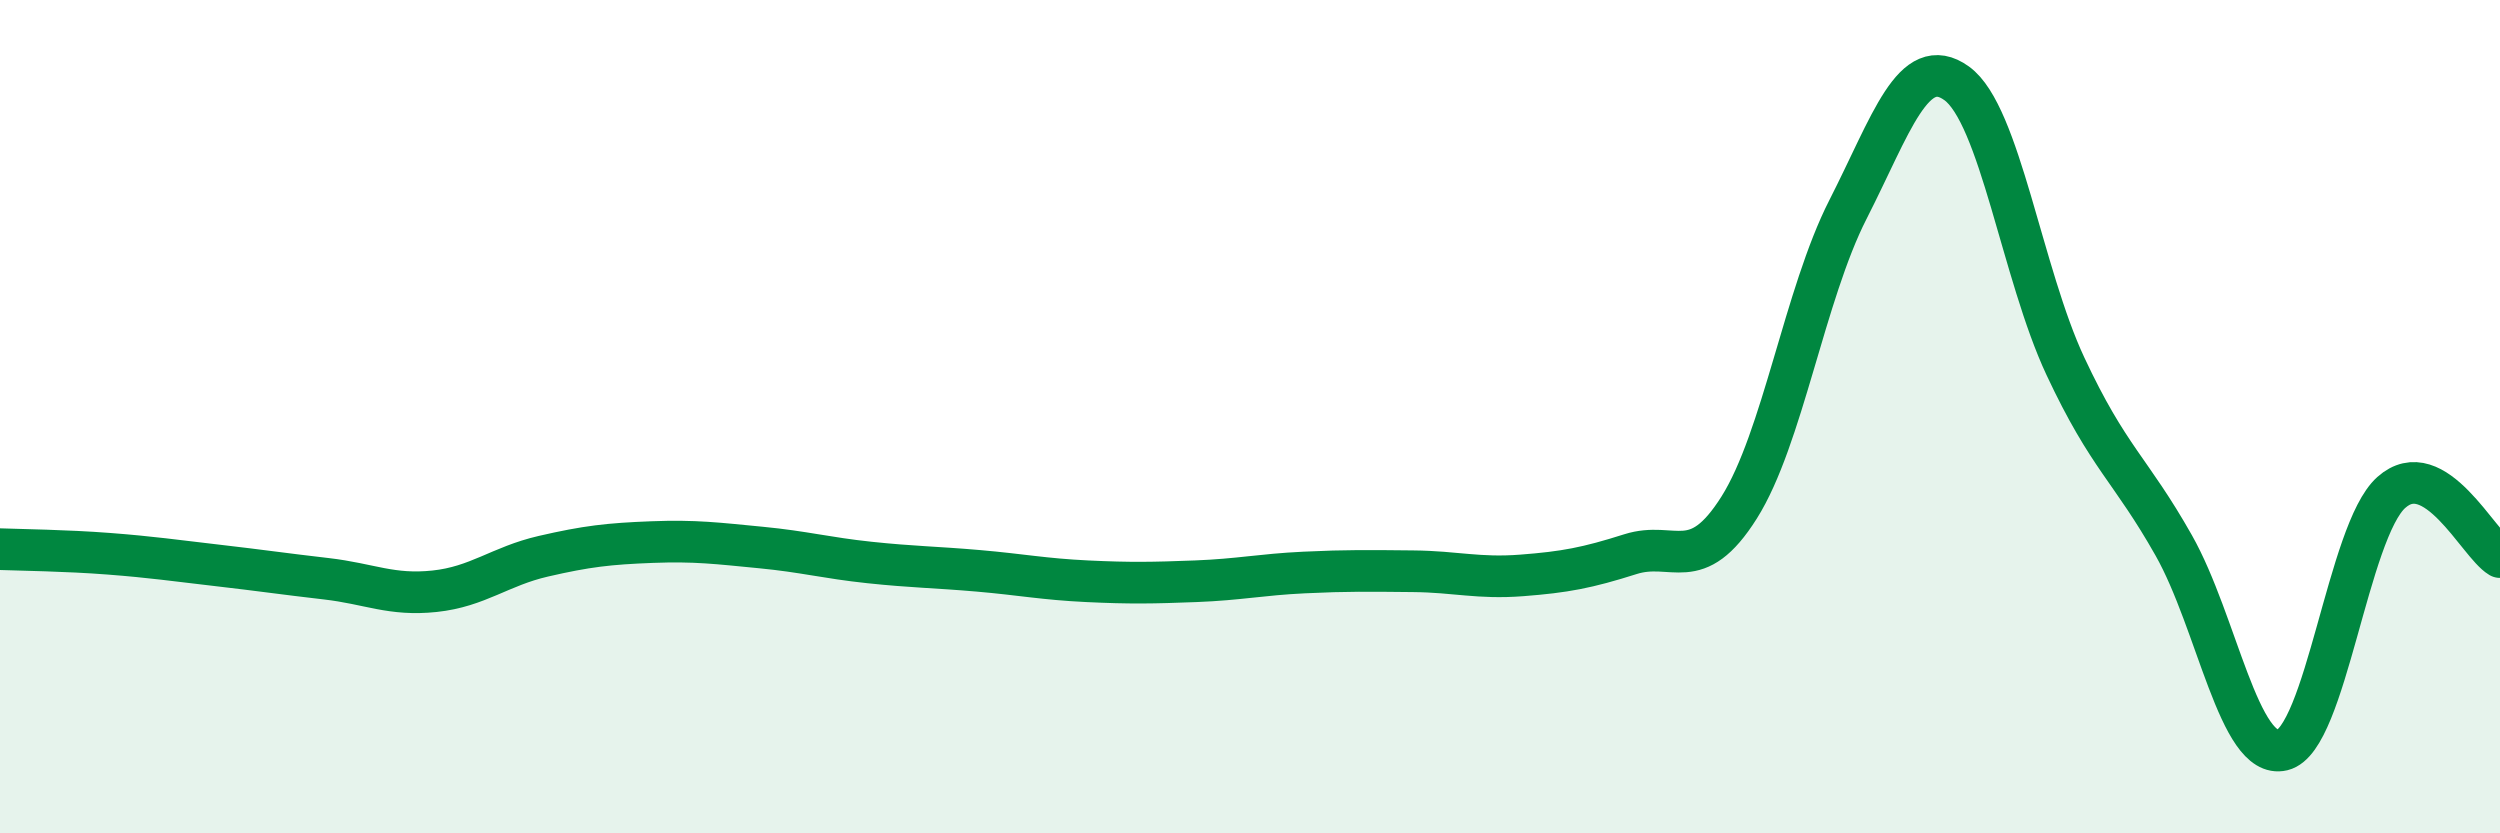 
    <svg width="60" height="20" viewBox="0 0 60 20" xmlns="http://www.w3.org/2000/svg">
      <path
        d="M 0,13.18 C 0.52,13.2 1.57,13.21 2.61,13.29 C 3.65,13.37 4.18,13.45 5.22,13.57 C 6.26,13.69 6.79,13.77 7.83,13.89 C 8.87,14.01 9.39,14.3 10.43,14.19 C 11.47,14.08 12,13.59 13.04,13.35 C 14.08,13.11 14.61,13.05 15.65,13.01 C 16.69,12.97 17.22,13.04 18.26,13.14 C 19.3,13.24 19.83,13.39 20.87,13.5 C 21.91,13.61 22.44,13.61 23.48,13.7 C 24.52,13.79 25.05,13.9 26.09,13.95 C 27.13,14 27.66,13.99 28.7,13.95 C 29.74,13.91 30.26,13.79 31.3,13.74 C 32.34,13.69 32.87,13.7 33.91,13.71 C 34.95,13.72 35.48,13.89 36.52,13.81 C 37.56,13.73 38.09,13.63 39.13,13.3 C 40.17,12.97 40.7,13.83 41.74,12.18 C 42.78,10.53 43.31,7.07 44.35,5.03 C 45.39,2.99 45.92,1.25 46.96,2 C 48,2.75 48.53,6.57 49.57,8.79 C 50.61,11.01 51.13,11.25 52.17,13.09 C 53.21,14.93 53.74,18.25 54.78,18 C 55.82,17.75 56.35,12.75 57.39,11.82 C 58.43,10.89 59.48,13.06 60,13.37L60 20L0 20Z"
        fill="#008740"
        opacity="0.1"
        stroke-linecap="round"
        stroke-linejoin="round"
      />
      <path
        d="M 0,13.18 C 0.52,13.2 1.57,13.21 2.61,13.29 C 3.65,13.37 4.18,13.45 5.22,13.57 C 6.26,13.69 6.79,13.77 7.83,13.89 C 8.87,14.01 9.39,14.3 10.43,14.19 C 11.47,14.08 12,13.59 13.04,13.35 C 14.08,13.11 14.61,13.05 15.65,13.01 C 16.69,12.97 17.22,13.04 18.26,13.14 C 19.3,13.24 19.83,13.39 20.87,13.5 C 21.91,13.61 22.44,13.61 23.48,13.7 C 24.52,13.79 25.05,13.9 26.09,13.95 C 27.13,14 27.66,13.99 28.7,13.95 C 29.74,13.91 30.26,13.79 31.3,13.74 C 32.34,13.69 32.87,13.7 33.91,13.71 C 34.95,13.72 35.48,13.89 36.52,13.81 C 37.56,13.73 38.09,13.63 39.13,13.3 C 40.17,12.97 40.7,13.83 41.74,12.18 C 42.78,10.53 43.31,7.07 44.35,5.03 C 45.39,2.99 45.92,1.25 46.96,2 C 48,2.75 48.53,6.57 49.57,8.79 C 50.61,11.01 51.13,11.25 52.17,13.09 C 53.21,14.93 53.74,18.25 54.78,18 C 55.82,17.75 56.35,12.75 57.39,11.82 C 58.43,10.89 59.48,13.06 60,13.37"
        stroke="#008740"
        stroke-width="1"
        fill="none"
        stroke-linecap="round"
        stroke-linejoin="round"
      />
    </svg>
  